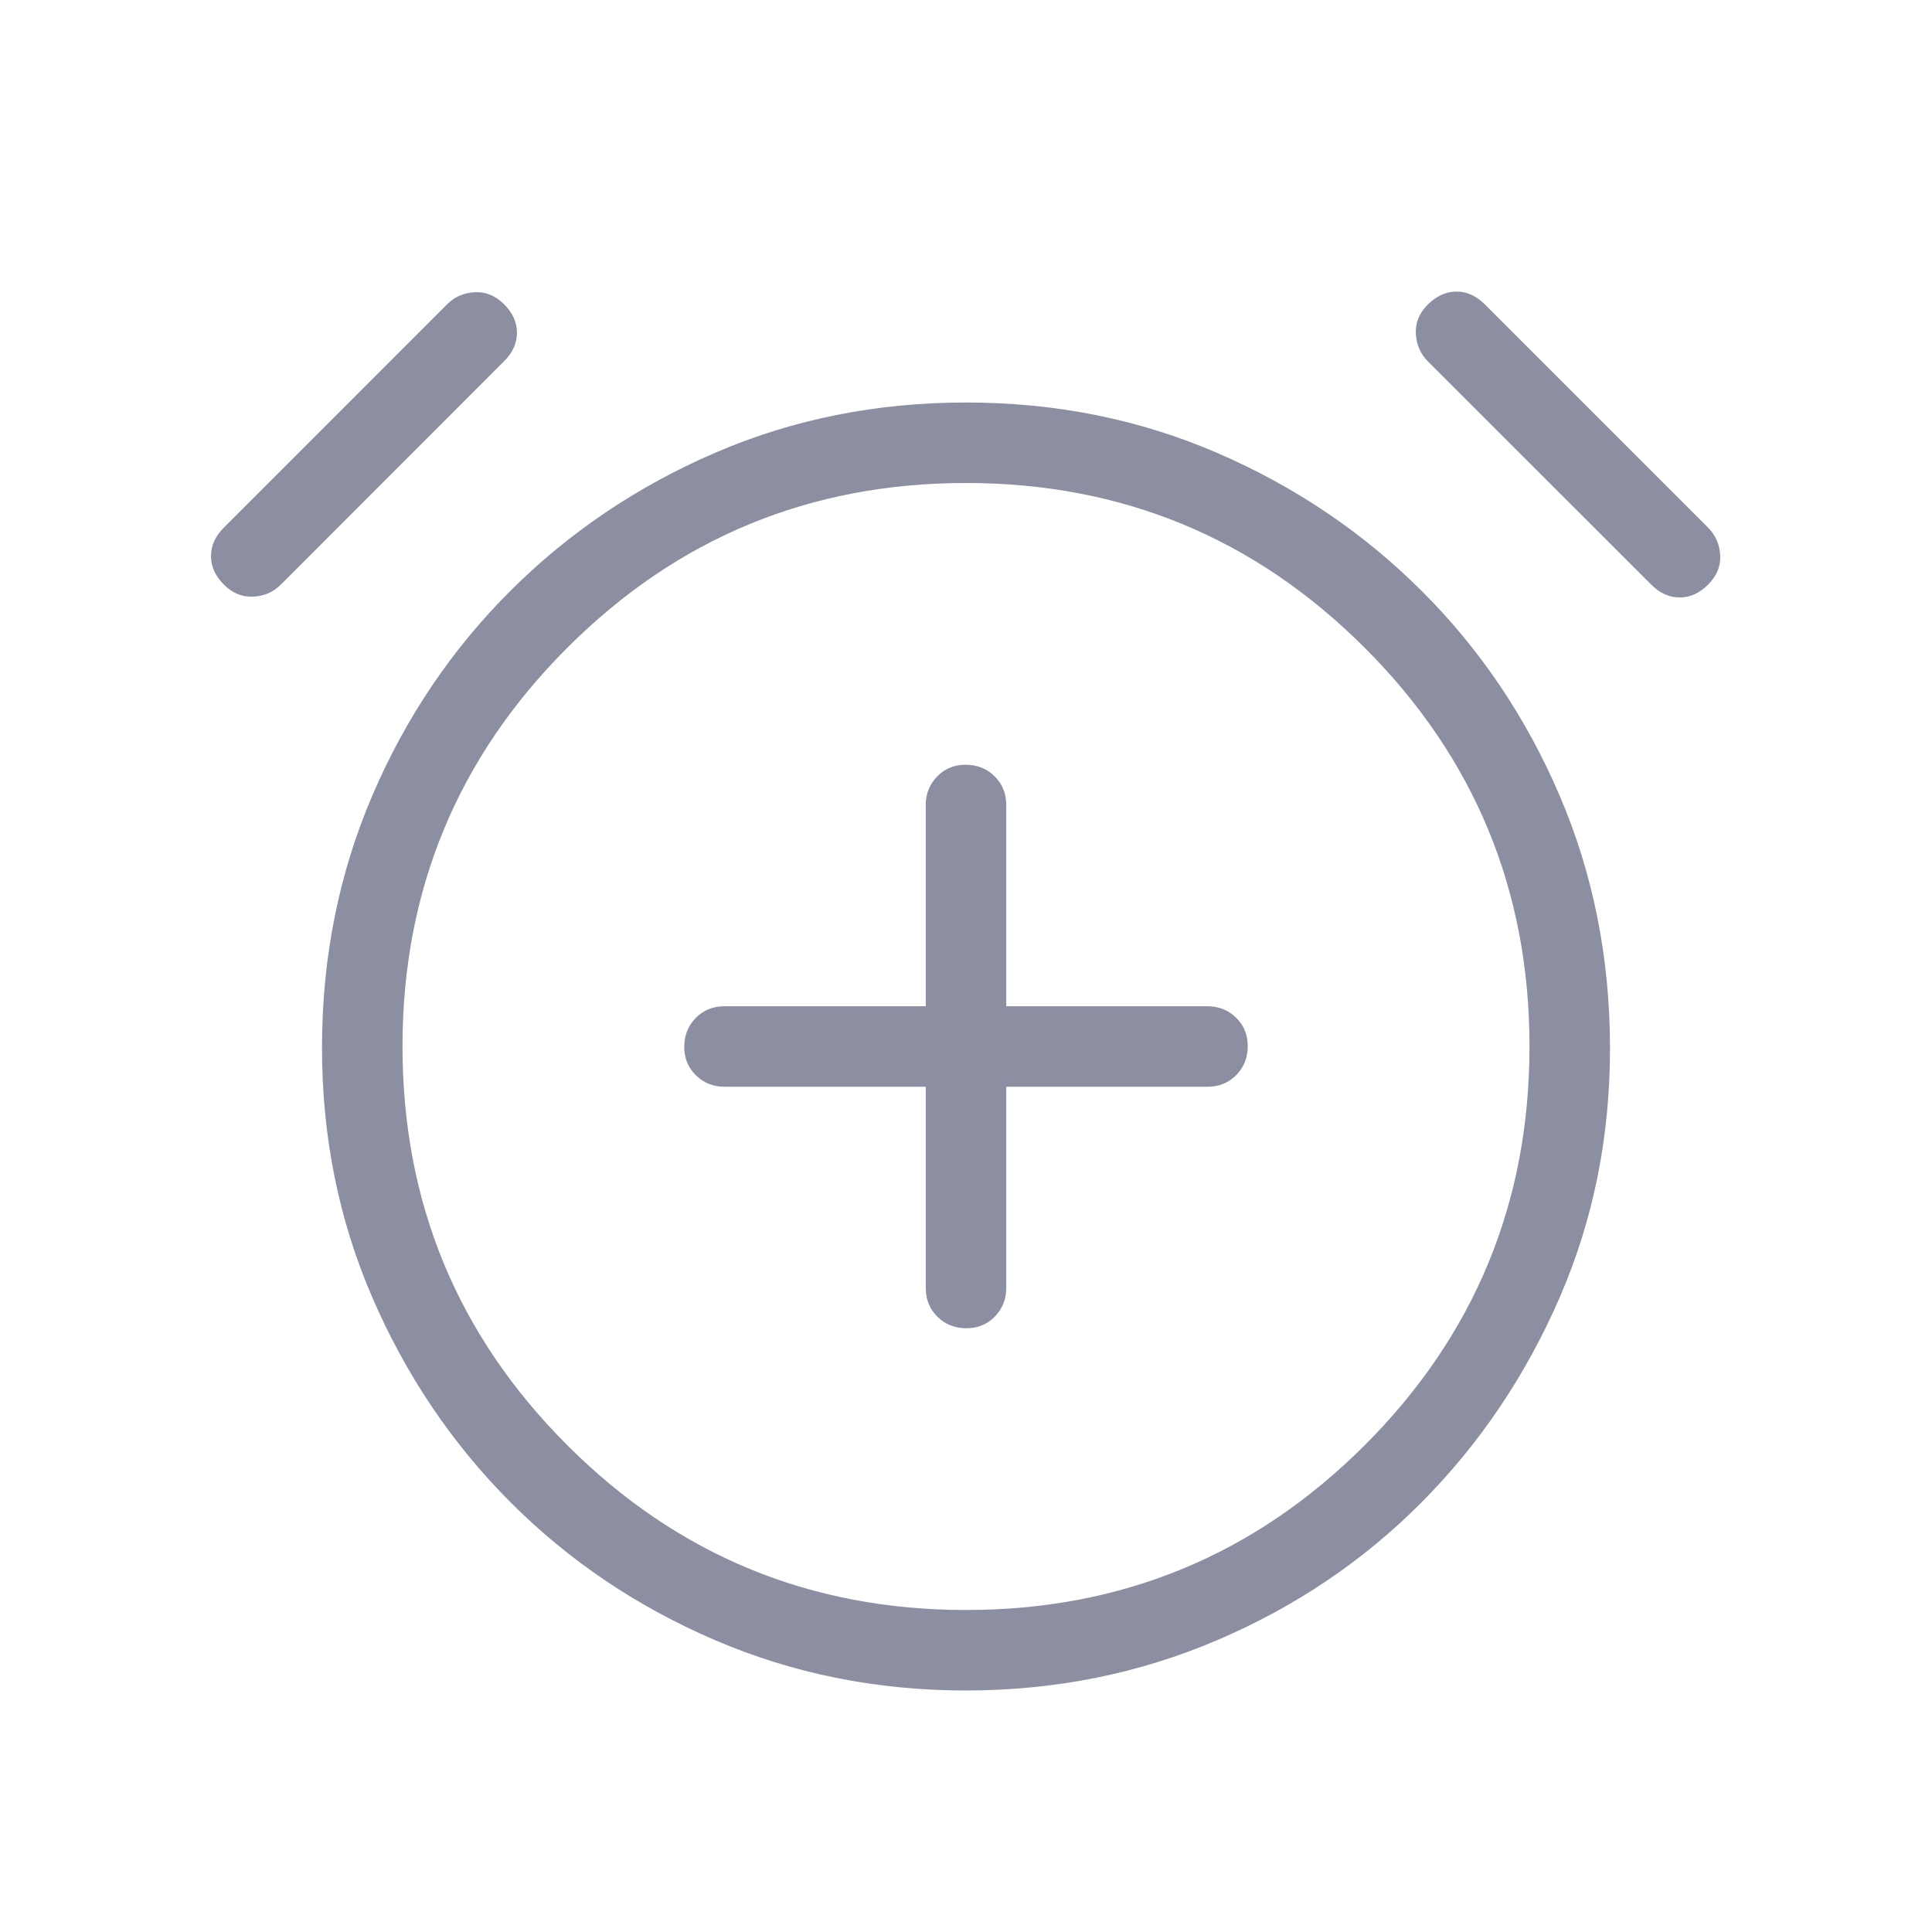 <svg xmlns="http://www.w3.org/2000/svg" width="24" height="24" viewBox="0 0 24 24" fill="none"><path d="M11.5 13.5V16C11.5 16.142 11.548 16.261 11.644 16.356C11.74 16.451 11.859 16.499 12.001 16.5C12.143 16.501 12.262 16.453 12.357 16.356C12.452 16.259 12.5 16.141 12.5 16V13.5H15C15.142 13.5 15.261 13.452 15.356 13.356C15.451 13.26 15.499 13.141 15.5 12.999C15.501 12.857 15.453 12.738 15.356 12.643C15.259 12.548 15.141 12.5 15 12.5H12.5V10C12.5 9.858 12.452 9.739 12.356 9.644C12.26 9.549 12.141 9.501 11.999 9.5C11.857 9.499 11.738 9.547 11.643 9.644C11.548 9.741 11.5 9.859 11.5 10V12.5H9C8.858 12.5 8.739 12.548 8.644 12.644C8.549 12.74 8.501 12.859 8.5 13.001C8.499 13.143 8.547 13.262 8.644 13.357C8.741 13.452 8.859 13.5 9 13.5H11.5ZM12.001 21C10.892 21 9.852 20.791 8.881 20.374C7.91 19.957 7.063 19.385 6.34 18.66C5.617 17.935 5.045 17.088 4.626 16.12C4.207 15.152 3.998 14.112 4 13C4.002 11.888 4.211 10.848 4.626 9.88C5.041 8.912 5.613 8.065 6.34 7.34C7.067 6.615 7.914 6.043 8.88 5.626C9.846 5.209 10.886 5 12 5C13.114 5 14.154 5.209 15.12 5.626C16.086 6.043 16.933 6.615 17.66 7.34C18.387 8.065 18.958 8.912 19.373 9.88C19.788 10.848 19.997 11.888 20 13C20.003 14.112 19.795 15.152 19.374 16.12C18.953 17.088 18.382 17.935 17.66 18.662C16.938 19.389 16.091 19.96 15.12 20.375C14.149 20.79 13.109 20.999 12 21M2.781 7.262C2.674 7.155 2.621 7.037 2.621 6.908C2.621 6.779 2.674 6.661 2.781 6.554L5.554 3.78C5.647 3.687 5.762 3.637 5.898 3.63C6.034 3.623 6.155 3.673 6.262 3.78C6.369 3.887 6.422 4.004 6.422 4.133C6.422 4.263 6.369 4.381 6.262 4.487L3.489 7.262C3.395 7.356 3.28 7.406 3.144 7.412C3.008 7.418 2.887 7.368 2.781 7.262ZM21.219 7.262C21.112 7.369 20.995 7.422 20.866 7.422C20.736 7.422 20.618 7.369 20.512 7.262L17.738 4.49C17.645 4.396 17.595 4.281 17.588 4.145C17.581 4.009 17.631 3.888 17.738 3.782C17.845 3.676 17.963 3.623 18.092 3.622C18.221 3.621 18.339 3.675 18.446 3.782L21.219 6.555C21.312 6.648 21.362 6.763 21.369 6.899C21.376 7.035 21.326 7.155 21.219 7.262ZM12 20C13.937 20 15.588 19.318 16.953 17.953C18.318 16.588 19 14.937 19 13C19 11.063 18.318 9.412 16.953 8.047C15.588 6.682 13.937 6 12 6C10.063 6 8.412 6.682 7.047 8.047C5.682 9.412 5 11.063 5 13C5 14.937 5.682 16.588 7.047 17.953C8.412 19.318 10.063 20 12 20Z" fill="#8C8FA2"></path></svg>